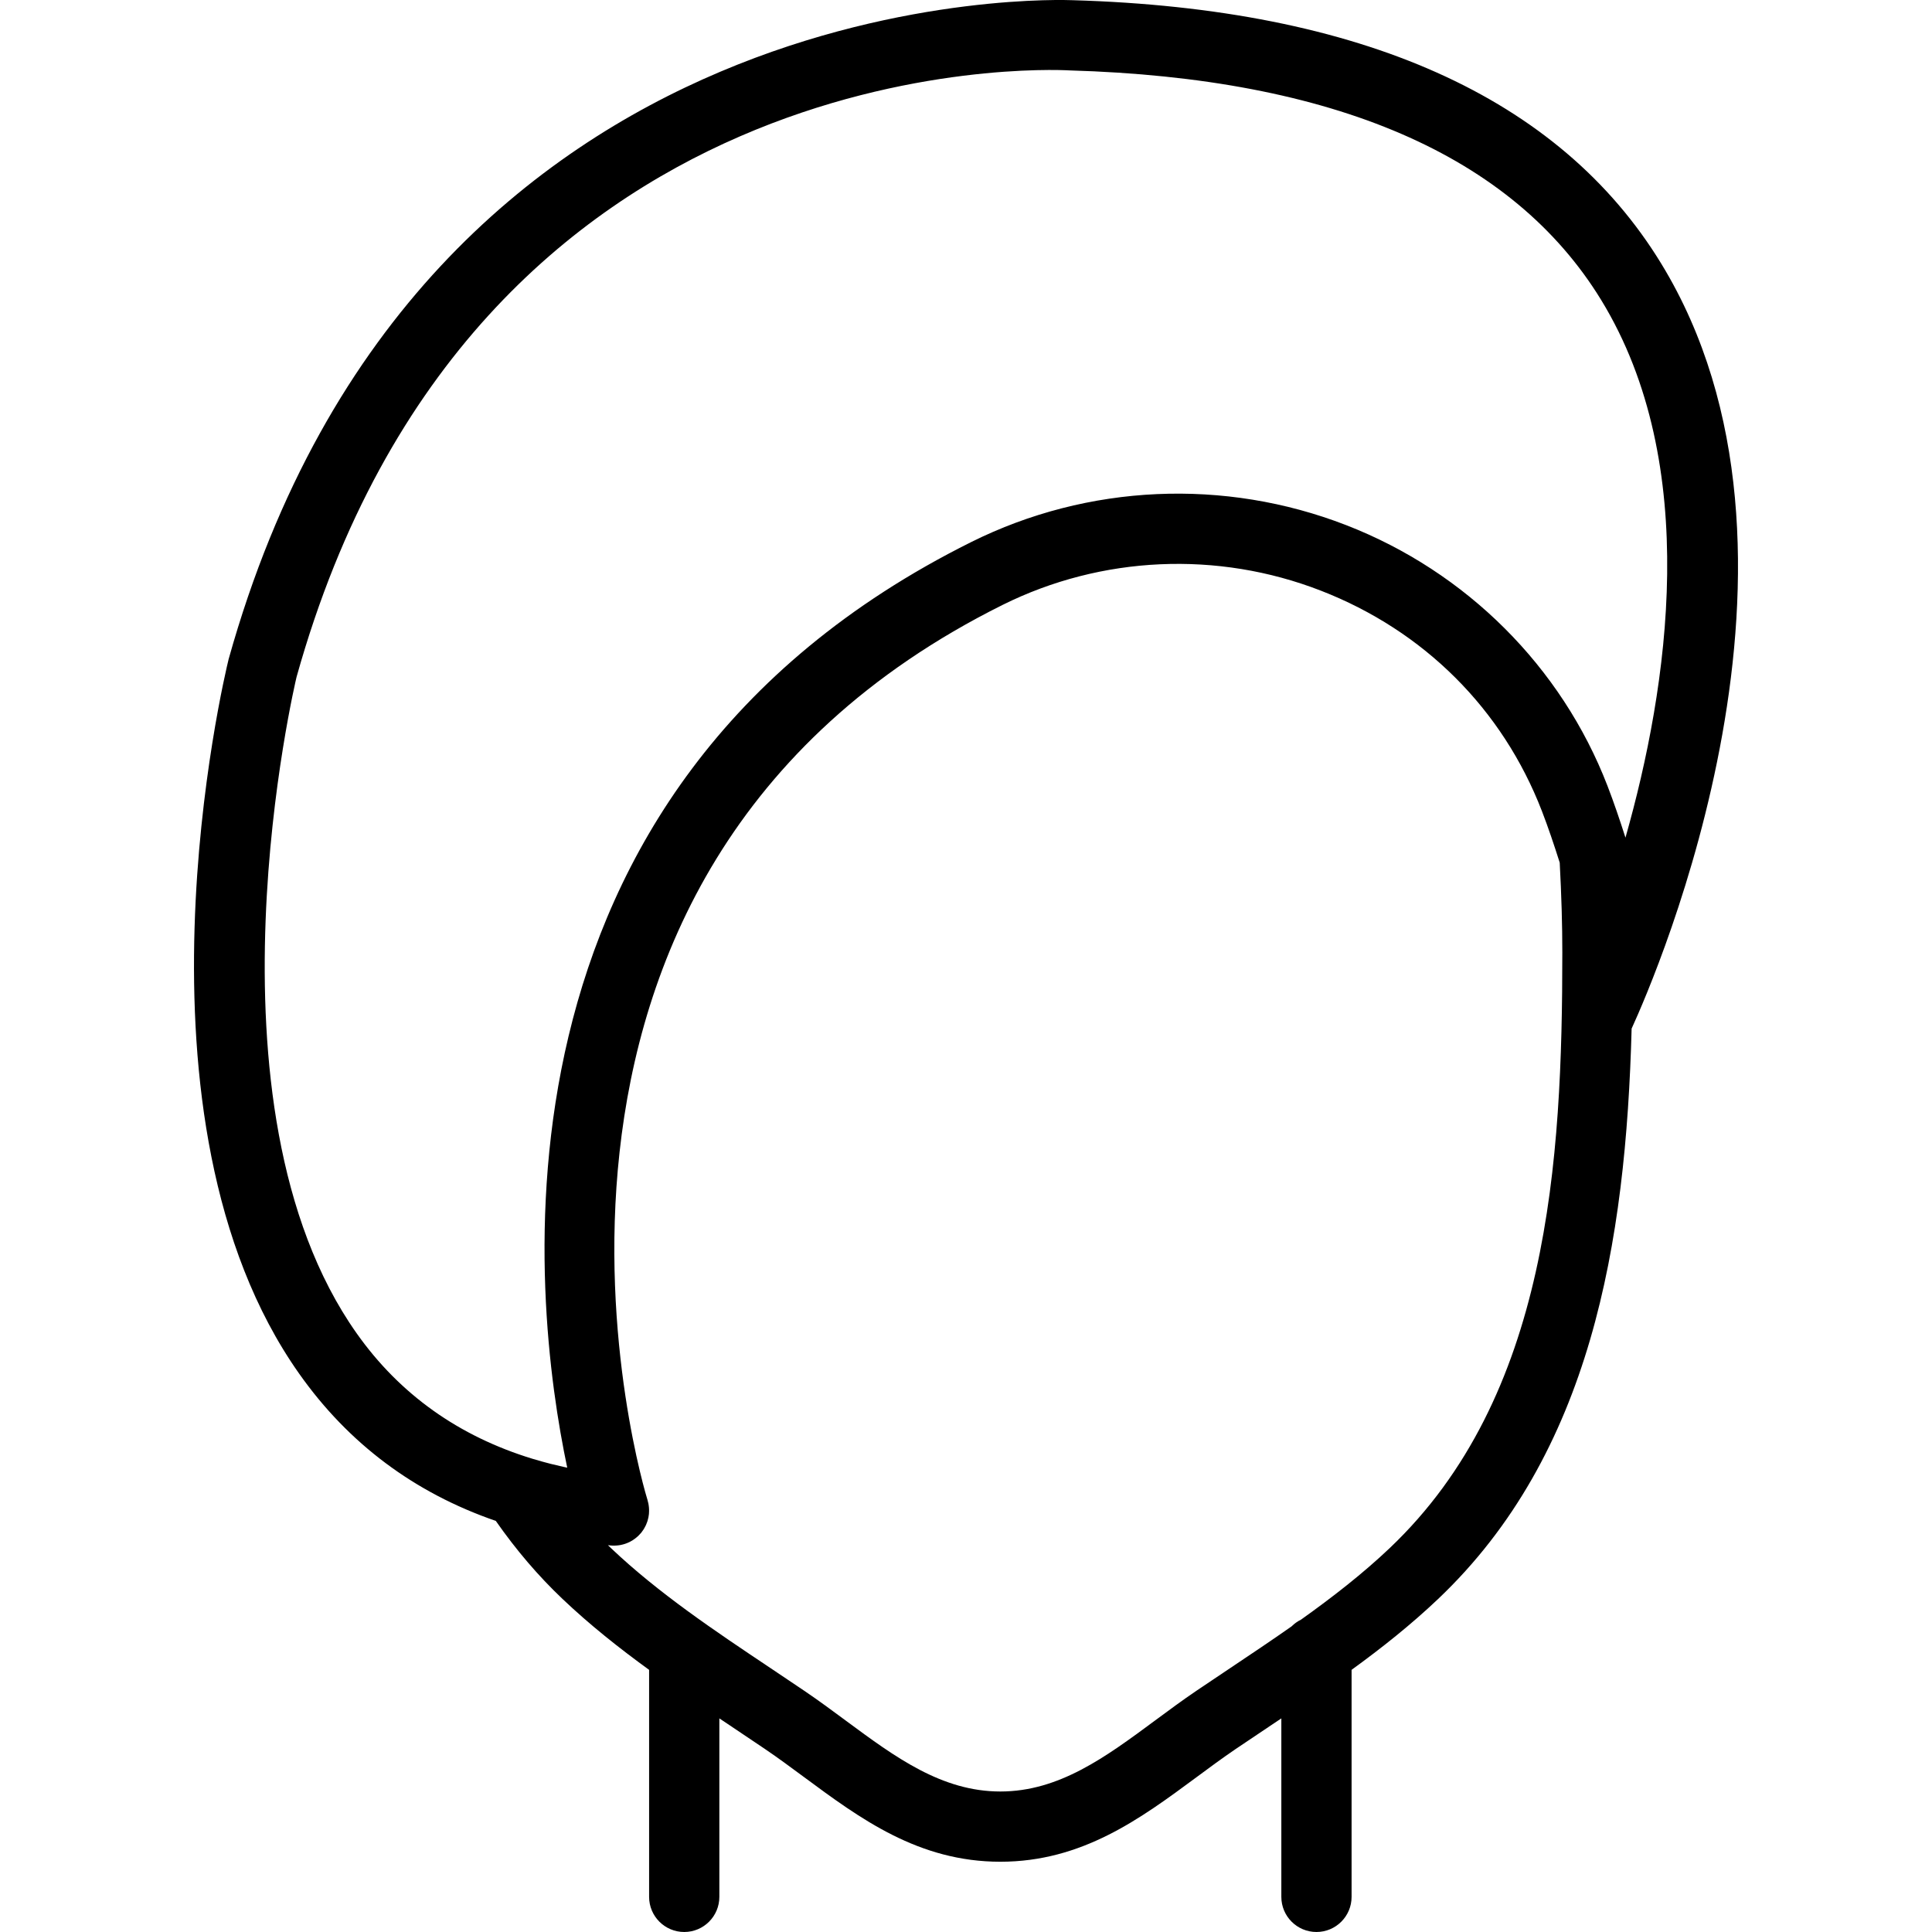 <?xml version="1.0" encoding="iso-8859-1"?>
<!-- Uploaded to: SVG Repo, www.svgrepo.com, Generator: SVG Repo Mixer Tools -->
<svg fill="#000000" height="800px" width="800px" version="1.1" id="Layer_1" xmlns="http://www.w3.org/2000/svg" xmlns:xlink="http://www.w3.org/1999/xlink" 
	 viewBox="0 0 512.044 512.044" xml:space="preserve">
<g transform="translate(-1 -1)">
	<g>
		<path d="M441.256,70.824c-26.94-44.069-79.509-67.547-155.983-69.772c-1.722-0.037-172.73-7.624-223.679,174.648
			c-1.21,4.934-29.1,121.716,18.711,189.393c13.078,18.523,30.537,31.564,52.099,38.998c5.434,7.773,11.247,14.573,17.698,20.699
			c7.227,6.861,14.99,13.009,22.932,18.776v60.167c0,5.139,4.17,9.309,9.309,9.309s9.309-4.17,9.309-9.309v-47.303
			c1.065,0.713,2.129,1.424,3.189,2.134l8.881,5.967c3.528,2.392,6.963,4.934,10.398,7.475
			c14.904,11.022,30.32,22.416,52.001,22.416c21.69,0,37.106-11.394,52.01-22.416c3.426-2.541,6.87-5.083,10.389-7.475l8.89-5.967
			c1.06-0.709,2.123-1.42,3.187-2.134v47.303c0,5.139,4.17,9.309,9.309,9.309s9.309-4.17,9.309-9.309v-60.171
			c7.939-5.766,15.7-11.913,22.925-18.772c40.511-38.455,49.787-94.318,51.295-151.181C440.04,259.183,488.3,147.754,441.256,70.824
			z M95.535,354.389c-42.924-60.714-16.133-173.13-15.937-173.968C126.376,13.108,277.816,19.271,284.472,19.662
			c70.014,2.029,117.416,22.5,140.884,60.835c26.749,43.71,17.759,102.67,6.445,142.51c-1.526-4.78-3.097-9.403-4.763-13.72
			c-12.176-31.558-37.413-56.739-69.241-69.101c-32.275-12.53-68.496-10.901-99.375,4.468
			c-132.514,65.973-116.378,201.316-107.087,245.331c-0.309-0.066-0.618-0.132-0.926-0.2c-1.157-0.254-2.303-0.524-3.437-0.81
			c-0.694-0.176-1.38-0.362-2.065-0.55c-0.926-0.254-1.845-0.517-2.754-0.793C122.593,381.66,106.955,370.545,95.535,354.389z
			 M369.322,411.293c-7.223,6.856-15.246,13.07-23.509,18.965c-0.933,0.459-1.782,1.06-2.507,1.79
			c-5.381,3.777-10.842,7.429-16.238,11.036l-9.002,6.042c-3.724,2.523-7.373,5.222-11.003,7.913
			c-13.051,9.654-25.386,18.767-40.941,18.767c-15.546,0-27.881-9.114-40.932-18.767c-3.64-2.69-7.28-5.39-11.013-7.913
			l-8.993-6.042c-14.569-9.737-29.631-19.8-42.263-31.79c-0.261-0.251-0.531-0.512-0.791-0.763c0.176,0.015,0.359,0.036,0.543,0.053
			c0.041,0.004,0.08,0.009,0.121,0.014c0.316,0.037,0.633,0.047,0.94,0.047c0.031,0,0.06-0.004,0.091-0.004
			c0.168-0.001,0.333-0.014,0.499-0.023c0.157-0.01,0.313-0.021,0.467-0.039c0.204-0.023,0.406-0.05,0.607-0.086
			c0.086-0.016,0.171-0.036,0.256-0.054c0.735-0.154,1.441-0.395,2.112-0.72c0.065-0.032,0.13-0.063,0.195-0.096
			c0.207-0.106,0.41-0.217,0.609-0.339c0.072-0.044,0.139-0.092,0.21-0.138c0.298-0.194,0.584-0.404,0.859-0.632
			c0.128-0.105,0.256-0.209,0.377-0.321c0.119-0.109,0.232-0.224,0.346-0.34c0.134-0.136,0.262-0.276,0.388-0.42
			c0.067-0.077,0.141-0.144,0.206-0.223c0.031-0.038,0.054-0.08,0.084-0.118c0.197-0.25,0.383-0.51,0.555-0.781
			c0.051-0.081,0.094-0.165,0.142-0.247c0.129-0.219,0.251-0.443,0.363-0.673c0.051-0.106,0.1-0.212,0.147-0.32
			c0.098-0.223,0.185-0.451,0.266-0.683c0.035-0.1,0.074-0.199,0.105-0.3c0.096-0.311,0.179-0.629,0.242-0.954
			c0.025-0.127,0.037-0.255,0.057-0.383c0.025-0.161,0.055-0.319,0.072-0.482c0.005-0.045,0.003-0.089,0.007-0.135
			c0.015-0.178,0.021-0.355,0.026-0.534c0.005-0.173,0.007-0.344,0.002-0.515c-0.005-0.177-0.013-0.352-0.027-0.529
			c-0.015-0.181-0.039-0.359-0.065-0.537c-0.024-0.166-0.043-0.332-0.076-0.497c-0.054-0.271-0.123-0.537-0.2-0.8
			c-0.02-0.069-0.03-0.139-0.052-0.208c-0.531-1.638-50.558-165.162,94.124-237.196c26.186-13.023,56.934-14.42,84.331-3.779
			c27.35,10.622,48.165,31.381,58.61,58.452c1.648,4.273,3.202,8.872,4.71,13.638c0.465,8.816,0.689,16.412,0.689,23.813
			C415.067,308.8,411.539,371.218,369.322,411.293z"/>
	</g>
</g>
</svg>